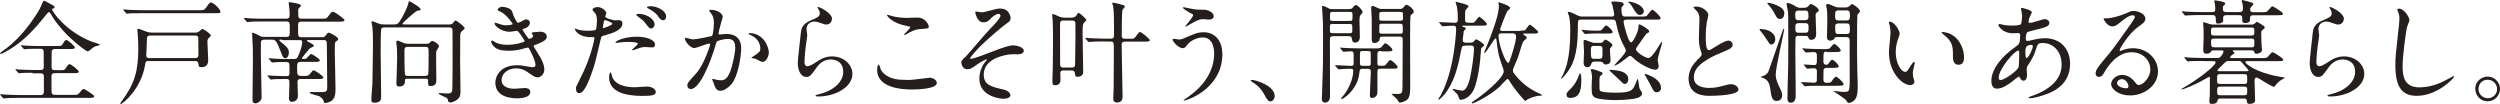 <?xml version="1.0" encoding="UTF-8"?>
<svg id="_レイヤー_2" data-name="レイヤー 2" xmlns="http://www.w3.org/2000/svg" viewBox="0 0 269 11.19">
  <defs>
    <style>
      .cls-1 {
        fill: #251e1c;
      }
    </style>
  </defs>
  <g id="_ケイ" data-name="ケイ">
    <path class="cls-1" d="M3.49,7.83c-.28,0-.76,0-1.14.02-.05.01-.23.04-.28.04-.04,0-.07-.02-.12-.07l-.25-.28s-.04-.06-.04-.08c0-.01.01-.02.04-.02.05,0,.3.04.35.04.38.02,1.03.05,1.4.05h.94c.11,0,.32,0,.32-.34,0-.26,0-1.6-.01-1.68-.05-.26-.24-.26-.34-.26h-.4c-.25,0-.71,0-1.07.02-.04.01-.23.04-.25.04s-.08-.05-.11-.07l-.24-.28s-.04-.06-.04-.08c0-.01.01-.02.04-.02.05,0,.28.04.32.04.35.02.97.05,1.31.05h2.24c.42,0,.46-.01.58-.2.24-.41.28-.44.41-.44.18,0,.91.67.91.79,0,.17-.18.17-.48.17h-1.67c-.19,0-.35.08-.35.36,0,.25-.01,1.38-.01,1.61,0,.31.23.31.37.31h.53c.43,0,.48,0,.62-.2.26-.41.29-.44.43-.44.19,0,.98.67.98.79,0,.17-.19.17-.53.17h-2.03c-.13,0-.38,0-.38.34s0,1.48.01,1.69c.01.2.13.31.35.31h1.86c.54,0,.6,0,.77-.2.34-.4.37-.44.49-.44.07,0,1.12.64,1.12.79,0,.17-.24.17-.64.17H2.16c-1.06,0-1.39.02-1.51.04-.05,0-.22.02-.25.02-.05,0-.07-.02-.11-.07l-.23-.28c-.05-.06-.06-.06-.06-.08s.02-.02.05-.02c.08,0,.46.04.53.04.59.02,1.08.05,1.64.05h2.16c.25,0,.34-.17.34-.34,0-.28.01-1.67,0-1.74-.05-.26-.25-.26-.32-.26h-.9ZM5.55.49c.29.16.32.17.32.29,0,.1-.02.11-.23.16-.04.01-.04.06-.04.08,0,.18,1.44,2.34,4.2,3.43.16.06.96.3.96.36,0,.08-.41.14-.48.17-.2.07-.26.12-.6.41-.04.04-.16.14-.24.14-.19,0-1.8-1.25-2.69-2.28-.79-.92-.9-1.1-1.3-1.77-.04-.06-.13-.18-.19-.18-.07,0-.19.17-.47.5-1.07,1.34-2.25,2.61-3.72,3.5-.2.12-.83.5-.98.5-.02,0-.08-.01-.08-.05,0-.06.16-.18.24-.24C2.61,3.93,4.16,1.15,4.25,1c.08-.13.41-.91.42-.91.1-.05.44.16.89.41Z"/>
    <path class="cls-1" d="M16.01,6.56c-.34,0-.34.08-.41.48-.43,2.54-2.39,4.15-2.61,4.15-.02,0-.05-.02-.05-.05,0-.05.2-.31.2-.32,1.32-1.79,1.74-3.17,1.74-5.54,0-.29-.01-.95-.06-1.57,0-.08-.04-.43-.04-.5s.01-.12.1-.12.82.3.97.35c.2.06.41.07.54.07h4.64c.25,0,.36-.1.47-.19.19-.18.22-.2.29-.2.12,0,.9.53.9.7,0,.07-.28.31-.31.37-.06.11-.06.26-.06.31,0,.3.08,1.65.08,1.93,0,.25,0,.8-.72.8-.29,0-.29-.06-.34-.41-.04-.25-.25-.25-.38-.25h-4.95ZM21.37,1.1c.54,0,.6,0,.83-.31.32-.47.36-.52.5-.52.3,0,1.02.76,1.02.98,0,.17-.06.17-.62.17h-7.68c-1.06,0-1.4.02-1.51.02-.05.01-.23.04-.26.04s-.06-.04-.1-.08l-.24-.28s-.05-.06-.05-.07c0-.02.01-.04.04-.04.08,0,.46.05.54.05.59.02,1.08.04,1.64.04h5.89ZM20.98,6.25c.23,0,.37-.06.37-.35,0-.25-.01-1.49-.01-1.76,0-.32-.24-.32-.4-.32h-4.71c-.42,0-.43.11-.43.74,0,.2-.06,1.16-.06,1.38,0,.31.23.31.36.31h4.88Z"/>
    <path class="cls-1" d="M30.33,4.26c-.17,0-.28,0-.28.06s.1.13.2.22c.83.62.83.9.83,1.13,0,.35-.19.6-.37.6-.24,0-.3-.19-.49-.68-.5-1.32-.61-1.32-1-1.32h-.77c-.36,0-.38.17-.38.4v1.49c0,.61.08,4.01.08,4.31,0,.38-.41.65-.67.65-.31,0-.31-.26-.31-.41,0-.67.04-3.65.04-4.26,0-1.22,0-1.37-.06-2.39,0-.07-.02-.36-.02-.42,0-.05,0-.12.05-.12.12,0,.54.22.77.34.19.11.32.11.52.11h2.35c.36,0,.36-.1.36-.92,0-.54,0-.74-.34-.74h-2.45c-1.06,0-1.4.02-1.52.04-.04,0-.22.02-.25.02s-.06-.02-.11-.07l-.23-.28s-.05-.06-.05-.08c0-.01.01-.02.04-.02.08,0,.46.05.53.05.59.04,1.09.04,1.65.04h2.36c.35,0,.35-.24.35-.34,0-.22,0-.5-.02-.71-.01-.11-.08-.56-.08-.65,0-.07.07-.07.12-.07.01,0,1.2.13,1.2.35,0,.08-.04.12-.16.23-.12.11-.13.14-.13.31,0,.79,0,.88.35.88h2.09c.54,0,.6,0,.74-.2.37-.49.41-.55.54-.55.23,0,1.26.79,1.26.9,0,.17-.24.17-.65.17h-3.98c-.37,0-.37.14-.37.71,0,.86,0,.96.36.96h2.24c.18,0,.24-.02.35-.16.23-.29.25-.32.35-.32.17,0,1.02.47,1.02.68,0,.11-.04.13-.22.25-.12.07-.14.18-.14.4,0,.11-.01.61-.01.72.01.64.08,3.45.08,4.03,0,.5-.06.98-.43,1.25-.19.13-.49.23-.67.23-.12,0-.13-.01-.19-.24-.05-.2-.38-.47-.5-.5-.07-.01-.89-.26-.9-.28-.07-.02-.07-.08-.07-.1,0-.05.06-.06.11-.06.19,0,1.07.02,1.24.01.38-.02.52-.06.52-.56,0-.67-.04-3.67-.04-4.28,0-.65,0-.76-.37-.76h-1.6c-.08,0-.18,0-.18.06,0,.07.37.26.48.31.24.12.26.17.26.23,0,.1-.04.11-.3.23-.17.08-.23.16-.8.88-.16.19-.18.22-.18.26,0,.02.02.06.11.06.32,0,.37-.04.43-.1.07-.06.36-.43.44-.43.16,0,.95.54.95.68,0,.17-.24.17-.65.17h-1.43c-.36,0-.36.22-.36.67,0,.76,0,.85.59.84.54,0,.6,0,.77-.19.29-.36.31-.41.42-.41.16,0,1.04.62,1.04.76,0,.17-.24.17-.65.17h-1.75c-.13,0-.38,0-.38.31,0,.24.04,1.32.04,1.54,0,.44-.4.61-.65.61-.05,0-.31-.01-.31-.41,0-.16.05-1.23.05-1.46,0-.48,0-.59-.34-.59-.83,0-1.2.02-1.29.02-.05,0-.34.04-.36.04-.04,0-.06-.02-.11-.08l-.23-.28s-.05-.06-.05-.07c0-.02.01-.02.04-.02.08,0,.46.04.54.04.47.02,1.02.04,1.49.04.32,0,.32-.07.32-.82,0-.7-.01-.7-.58-.7-.4,0-.91.01-1.09.04-.04,0-.16.02-.18.02-.04,0-.06-.04-.11-.08l-.23-.28s-.05-.06-.05-.07c0-.02.01-.04.04-.04.08,0,.46.05.53.05.59.04,1.09.04,1.64.04h.46c.37,0,.4-.06.64-.64.12-.3.3-.91.3-1.19,0-.2-.14-.2-.32-.2h-1.83Z"/>
    <path class="cls-1" d="M42.35,2.63c.4,0,.47-.06.67-.35.3-.42.82-1.51.89-1.81.05-.23.06-.34.14-.34.05,0,.84.49.89.53.06.05.32.23.32.35,0,.1-.04.11-.34.14-.23.04-1.61,1.33-1.61,1.38,0,.1.07.1.19.1h4.87c.23,0,.32-.08.4-.18.14-.19.19-.24.25-.24.13,0,.98.66.98.83,0,.06-.07.12-.1.14-.3.24-.37.3-.38.68-.01.35-.01.59-.01,2.81,0,.46.04,2.71.04,3.23,0,.42-.12.68-.49.91-.12.07-.41.22-.59.22-.1,0-.22-.04-.24-.13-.06-.25-.07-.3-.17-.37-.12-.08-.86-.36-.86-.46,0-.06.11-.06.13-.06.11,0,.61.05.73.05.62,0,.62-.12.62-1.03,0-.34.02-1.93.02-2.29,0-.46-.01-2.78-.01-3.24,0-.41,0-.55-.37-.55h-6.91c-.14,0-.31,0-.38.14-.07.14-.07,1.93-.07,2.28,0,.71.05,4.17.05,4.95,0,.34,0,.73-.71.73-.26,0-.34-.07-.34-.28,0-.48.07-1.23.11-1.71.02-.41.06-4.29.06-4.38,0-.38,0-1.12-.06-1.75-.01-.08-.1-.5-.1-.59,0-.02.02-.05.06-.05.14,0,.35.1.67.23.22.1.46.11.66.11h.97ZM43.87,8.47c-.3,0-.3.04-.3.34,0,.34-.28.5-.6.5-.24,0-.32-.08-.32-.34,0-.06.08-2.17.08-2.58,0-.13.01-.56-.02-1.19,0-.1-.07-.54-.07-.64,0-.11.04-.19.14-.19.12,0,.66.28.79.3.14.04.24.04.34.04h1.93c.14,0,.26,0,.34-.07.18-.17.25-.24.34-.24.16,0,.72.37.72.58,0,.08-.26.43-.29.52s-.02,1.06-.02,1.22c0,.26.02,1.58.02,1.87,0,.24,0,.67-.61.67-.28,0-.28-.06-.28-.59,0-.2-.13-.2-.24-.2h-1.94ZM45.73,8.16c.1,0,.28,0,.34-.14.05-.14.05-1.91.05-2.12,0-.77,0-.86-.36-.86h-1.88c-.36,0-.36.19-.36.52,0,.17,0,2.33.06,2.47s.23.14.34.14h1.82Z"/>
    <path class="cls-1" d="M55.1,1.21c.2.73.54,1.24.62,1.24.05,0,.25-.05.47-.19.24-.14.28-.17.42-.17.24,0,.41.16.41.36,0,.19-.16.47-.52.59-.04.01-.29.11-.29.14.08.14.62,1.01.73,1.01.05,0,.43-.13.43-.34,0-.05-.16-.22-.16-.26,0-.1.12-.11.17-.12.43-.04.67-.06.74-.06.4,0,.71.19.71.53,0,.17-.02.44-1.06.82-.31.11-.35.13-.35.18,0,.06.01.08.38.67.59.91.77,1.44.77,1.88,0,.49-.38.83-.7.83s-.38-.06-1.16-.6c-.47-.32-.88-.36-1.16-.36-1.08,0-1.58.7-1.58,1.24,0,.89,1.06.95,1.37.95.19,0,1-.08,1.16-.08.14,0,.56.05.56.43,0,.68-1.26.68-1.4.68-.35,0-2.36,0-2.36-1.68,0-.7.52-1.88,2.33-1.88.44,0,.67.05,1.15.14.34.07.44.07.53.07.18,0,.31-.06.31-.25,0-.24-.18-.78-.54-1.48-.18-.35-.19-.38-.3-.38-.07,0-.53.13-.62.16-.5.12-.9.18-1.44.18-.72,0-1.21-.1-1.58-.46-.19-.19-.29-.42-.29-.52,0-.08.06-.12.11-.12.06,0,.32.19.38.22.4.18.84.24,1.26.24.95,0,1.86-.31,1.86-.38s-.67-1.13-.82-1.13c-.02,0-.66.11-.78.11-.94,0-1.64-.65-1.64-.88,0-.04.02-.1.1-.1.05,0,.28.1.31.11.4.13.54.17.83.17s.71-.06.71-.14c0-.04-.65-.98-1.22-1.27-.35-.17-.4-.18-.4-.26,0-.12.23-.32.47-.32.26,0,.97.14,1.08.5Z"/>
    <path class="cls-1" d="M62.39,8.52c1.24-2.34,1.58-4.4,1.58-4.41,0-.12-.05-.12-.43-.12-.25,0-.67-.01-1.07-.22-.38-.19-.62-.53-.62-.65,0-.04.04-.05.05-.05.05,0,.23.1.28.11.18.06.67.13,1.07.13.18,0,.76-.02.85-.11.1-.08.13-.9.13-.98,0-.1,0-.5-.14-.74-.05-.06-.34-.36-.34-.44,0-.12.23-.28.54-.28.54,0,.96.49.96.64,0,.06-.13.3-.13.36,0,.23.96.43,1.08.43.05,0,.31-.02.37-.02.1,0,.4,0,.4.37,0,.67-1.02,1.02-1.81,1.24-.41.11-.46.12-.5.34-.61,2.61-.62,2.63-.88,3.41-.83,2.49-1.26,2.49-1.49,2.49-.29,0-.32-.4-.32-.53,0-.14.06-.26.43-.96ZM64.92,3.03c.06,0,.97-.32.97-.48,0-.12-.65-.38-.78-.38-.07,0-.11.02-.13.14-.05.24-.05.28-.11.56-.01.08-.02.16.05.16ZM65.83,8.12c.25,1.04,1.55,1.27,2.46,1.27.2,0,1.12-.08,1.31-.08.41,0,.96.2.96.6,0,.34-.44.41-1.46.41-1.94,0-3.56-.49-3.56-2,0-.28.07-.53.17-.53.05,0,.12.3.13.34ZM68.48,3.95c1.14,0,2,.34,2,.86,0,.29-.25.29-.35.29-.11,0-.58-.04-.67-.04-.22,0-.4,0-.89.19-.3.11-.42.16-.5.16-.02,0-.06,0-.06-.04,0-.08.62-.54.62-.67,0-.18-.85-.19-1.03-.19-.26,0-.59.01-.86.05-.07.01-.35.05-.4.05-.04,0-.1,0-.11-.02-.08-.16.96-.64,2.24-.64ZM70.44,2.61c0,.19-.17.46-.37.46-.17,0-.26-.08-.61-.55-.2-.28-.31-.36-.82-.74-.05-.04-.17-.14-.17-.19s.11-.1.22-.1c1.07,0,1.75.7,1.75,1.13ZM71.67,1.82c0,.16-.11.36-.31.36-.26,0-.41-.23-.6-.5-.16-.23-.61-.58-1-.76-.12-.06-.14-.11-.14-.14,0-.11.28-.11.46-.11.41,0,1.6.35,1.6,1.15Z"/>
    <path class="cls-1" d="M73.68,4.17s.05-.1.11-.1c.04,0,.66.17.79.17.35,0,1.99-.35,2.01-.36.2-.14.22-1.36.22-1.42,0-.31-.02-.67-.3-1.02-.18-.22-.2-.24-.2-.28,0-.08.14-.1.19-.1.8,0,1.27.46,1.27.77,0,.02-.46,1.55-.46,1.77,0,.07.05.11.13.11.06,0,.61-.06.71-.06.9,0,1.6.43,1.6,1.54,0,.95-.34,3.01-1.03,3.85-.34.4-.82.73-1.22.73-.46,0-.58-.44-.71-.83-.02-.06-.16-.37-.16-.4,0-.04.02-.06.06-.06.05,0,.26.07.3.08.24.05.48.08.61.08.35,0,.79-.17,1.14-1.46.13-.48.37-1.45.37-2.09,0-.84-.48-.9-.83-.9-.38,0-1.07.18-1.15.29-.05.06-.06.11-.18.52-.48,1.63-1.64,4.58-2.61,4.58-.26,0-.38-.17-.38-.38,0-.25.08-.35.8-1.14.32-.36.83-.91,1.48-2.71.05-.12.17-.48.17-.56,0-.04-.01-.1-.08-.1-.26,0-1.38.48-1.62.48-.47,0-1.02-.76-1.02-1.02ZM82.05,6.67c-.12,0-.67-.32-.82-.36-.06-.02-.38-.05-.38-.08,0-.07.4-.28.47-.34.44-.34.49-.37.49-.7,0-.2-.08-.98-.97-1.38-.1-.05-.29-.13-.29-.18,0-.07.05-.07.08-.07,1.54,0,2.1,1.51,2.1,2.12,0,.14-.18.98-.68.98Z"/>
    <path class="cls-1" d="M89.51,2.06c0,.24-.19.58-.61.58-.11,0-.17-.01-.71-.2-.19-.07-.38-.12-.56-.12-.49,0-.85.34-.85.79,0,.11.08.62.08.73s-.12.82-.14.98c-.06.44-.16,1.46-.16,1.76,0,.18.01.55.31.55.23,0,.58-.22.7-.29.73-.48,1.19-.77,1.96-.77,1.28,0,2.19.9,2.19,1.88,0,1.46-1.91,2.43-3.65,2.43-.16,0-.32,0-.32-.1,0-.06.26-.12.35-.14,1.5-.34,2.63-1.28,2.63-2.41,0-1.26-1.09-1.33-1.33-1.33-.42,0-1.03.13-1.56.9-.55.78-.68.98-1.09.98-.5,0-.91-.58-.91-1.5,0-.5.29-2.71.32-3.15.04-.42.08-1.03,1.09-1.44.67-.28.96-.4.96-.74,0-.23-.08-.36-.2-.54-.02-.05-.06-.12-.02-.16.08-.07,1.54.62,1.54,1.3Z"/>
    <path class="cls-1" d="M97.77,8.61c.36,0,2.18-.25,2.24-.25.47,0,.79.32.79.56,0,.65-2.04.71-2.7.71-1.19,0-3.72-.22-3.72-2.1,0-.46.13-.59.16-.59.08,0,.17.38.19.44.34.84,1.45,1.2,2.3,1.2.08,0,.61.02.73.02ZM97.81,1.91c.14,0,.82-.02.95-.02.79,0,1.18.78,1.18.96,0,.22-.11.22-.94.28-.61.04-1.06.31-1.51.58-.12.07-.12.06-.17.06-.01,0-.04,0-.04-.02,0-.11.66-.67.66-.82,0-.07-.04-.08-.38-.14-1.56-.29-2.11-1.04-2.11-1.16,0-.04.04-.04.06-.04.07,0,.34.11.4.12.54.16,1.22.22,1.91.22Z"/>
    <path class="cls-1" d="M108.73,2c0,.18-.07.31-.46.56-.37.25-1.91,1.55-2.77,2.4-.44.44-1.12,1.21-1.12,1.3,0,.05.05.07.11.07.26,0,1.74-.56,2.13-.72,1.28-.49,1.93-.73,2.42-.73.26,0,1.12.16,1.12.59,0,.3-.46.38-.62.38-.07,0-.38-.02-.44-.02-.96,0-3.25.47-3.25,2.18,0,1.13.76,1.31,2.15,1.63.6.14.72.5.72.61,0,.25-.37.38-.79.38-.08,0-2.55-.14-2.55-2.17,0-.7.28-1.33.53-1.67.05-.06.29-.35.29-.37,0-.01-.01-.04-.05-.04-.06,0-.56.24-.9.48-.65.47-.82.59-1.19.59-.49,0-.62-.59-.62-.7,0-.23.11-.34.46-.65.11-.08,2.21-2.57,2.65-3.01.37-.37,1.1-1.13,1.1-1.4,0-.13-.11-.2-.2-.2-.2,0-.54.2-.77.43-.32.34-.46.48-.9.48-.65,0-.84-1.02-.84-1.06s.01-.1.08-.1c.04,0,.5.08.59.08.16,0,.3-.02.42-.06,1.18-.3,1.31-.34,1.6-.34,1.03,0,1.12.98,1.12,1.06Z"/>
    <path class="cls-1" d="M114.43,7.58c-.12,0-.34,0-.34.31,0,.07.02.55.02.66,0,.14,0,.62-.56.62-.29,0-.31-.06-.31-.62,0-.18.04-1.08.04-1.28.02-1.08.02-2.93.02-4.09,0-.12-.02-.79-.04-1.06,0-.07-.05-.41-.05-.49,0-.07.04-.11.12-.11.1,0,.56.24.67.28.28.1.46.1.58.1h.72c.26,0,.44-.11.52-.23.13-.23.16-.28.25-.28.11,0,.82.64.82.77,0,.06-.24.26-.28.32-.12.22-.12.32-.12,1.27,0,.64.06,3.9.06,4.02,0,.48-.54.49-.6.49-.24,0-.25-.08-.3-.43-.04-.19-.17-.25-.34-.25h-.89ZM114.4,2.21c-.34,0-.34.16-.34.67,0,.2.01,3.67.01,4.08,0,.31.24.31.35.31h.91c.12,0,.35,0,.35-.34,0-.44.04-2.63.04-3.13,0-.18-.01-1.08-.01-1.28,0-.31-.24-.31-.35-.31h-.96ZM118.93,4.46c-1.06,0-1.4.02-1.51.04-.05,0-.22.02-.25.02-.05,0-.07-.02-.11-.07l-.24-.28s-.05-.06-.05-.08.01-.02.05-.02c.08,0,.44.04.53.04.59.02,1.08.05,1.64.05h.53c.1,0,.35,0,.35-.32,0-1.6,0-2.58-.1-3.19-.01-.05-.1-.26-.1-.31,0-.04.02-.05.07-.05.17,0,.86.17,1.1.25.08.02.19.06.19.18,0,.07-.24.3-.26.36-.06.23-.07,2.4-.07,2.75s.24.34.35.34h.61c.3,0,.37,0,.54-.23.31-.43.35-.49.48-.49.18,0,1.04.76,1.04.86,0,.17-.24.17-.65.17h-2.03c-.1,0-.35,0-.35.32,0,.88.1,4.76.1,5.55,0,.19,0,.68-.6.68-.38,0-.4-.26-.4-.49,0-.18.04-.97.04-1.13.01-.9.02-3.13.02-3.87,0-1,0-1.07-.35-1.07h-.59Z"/>
    <path class="cls-1" d="M131.53,5.81c0,3.73-3.81,5.01-4.14,5.01-.01,0-.04,0-.04-.02,0-.04.47-.36.53-.4,1.63-1.15,2.76-2.72,2.76-4.65,0-.38-.07-1.72-1.21-1.72-.68,0-1.34.38-1.61.71-.32.4-.36.44-.55.44-.52,0-1.1-.76-1.1-.91,0-.06.07-.1.12-.1.08,0,.47.08.55.08.28,0,.36-.04,1.1-.36.67-.29.98-.42,1.58-.42,1.03,0,2,.72,2,2.33ZM128.54,1c.22.04.41.04.55.04.58,0,.71,0,.95.11.49.2.56.48.56.59,0,.3-.32.37-.55.37-.1,0-.52-.05-.6-.05-.4,0-.67.14-1.45.58-.06.04-.37.22-.4.22s-.05-.01-.05-.05c0-.05.83-.95.83-1.18,0-.07-.02-.1-.25-.2-.36-.18-.86-.53-.86-.59s.1-.06.12-.06c.04,0,.97.2,1.15.23Z"/>
    <path class="cls-1" d="M136.7,10.9c-.25,0-.3-.08-.7-.8-.24-.42-.55-.84-1.26-1.28-.04-.02-.17-.11-.17-.14s.04-.08.13-.08c.42,0,2.46.62,2.46,1.74,0,.29-.24.58-.47.58Z"/>
    <path class="cls-1" d="M145.21.96c.14,0,.22,0,.34-.13.07-.08.22-.29.35-.29.19,0,.72.55.72.76,0,.07-.01.1-.22.3-.12.12-.12.41-.12.59,0,.25.04,1.5.04,1.79,0,.59-.44.6-.53.6-.25,0-.29-.17-.35-.5-.04-.19-.2-.19-.38-.19h-1.55c-.41,0-.41.1-.41.47,0,1.63.01,4.25.01,5.88,0,.23,0,.8-.53.8-.35,0-.35-.3-.35-.42,0-.04.02-.32.02-.47.11-3.06.11-3.26.11-6.06,0-1.44-.02-1.91-.04-2.19-.01-.13-.07-1.1-.07-1.14,0-.05,0-.12.05-.12.22,0,.48.16.59.22.2.12.29.12.46.12h1.86ZM143.41,2.57c-.31,0-.31.06-.31.47,0,.48,0,.53.31.53h1.79c.31,0,.31-.07.31-.44,0-.5,0-.55-.31-.55h-1.79ZM145.19,2.25c.34,0,.34-.02.34-.55,0-.37,0-.42-.34-.42h-1.74c-.34,0-.34.02-.34.55,0,.36,0,.42.34.42h1.74ZM148.65,5.49c-.31,0-.44,0-.44.32v.98c0,.13.01.28.19.28h.42c.11,0,.23,0,.36-.19.28-.37.3-.41.42-.41.18,0,.79.59.79.76,0,.16-.25.16-.64.16h-1.16c-.28,0-.38.04-.38.34v2.21c0,.42-.35.6-.56.6-.25,0-.25-.14-.25-.4,0-.35.1-2.04.1-2.42,0-.31-.16-.32-.38-.32h-.42c-.29,0-.38.01-.41.29-.07.61-.19,1.31-.91,2.16-.49.58-.94.8-1,.8-.04,0-.08-.04-.08-.07,0-.02.02-.05.18-.22.62-.68,1.13-1.9,1.13-2.73,0-.17-.08-.23-.24-.23-.17,0-.71,0-1.07.04-.04,0-.22.02-.25.02-.05,0-.07-.02-.11-.07l-.24-.28q-.05-.06-.05-.08s.02-.02.05-.02c.24,0,1.43.08,1.69.08.19,0,.26-.07.26-.26v-1c0-.16-.02-.31-.31-.31-.11,0-.68.05-.77.05-.04,0-.06-.02-.11-.07l-.23-.28q-.05-.06-.05-.08s.02-.02.04-.02c.08,0,.44.04.53.04.35.01.97.05,1.66.05h1.51c.52,0,.62-.01.77-.19.24-.32.28-.36.38-.36.16,0,.76.52.76.71,0,.16-.25.16-.64.16h-.53ZM147.11,7.08c.24,0,.36,0,.38-.17v-1.07c0-.34-.04-.35-.38-.35h-.4c-.3,0-.38,0-.38.29v1.01c0,.29.1.29.38.29h.4ZM150.62.96c.16,0,.25,0,.41-.19.14-.17.22-.26.29-.26.18,0,.8.43.8.77,0,.08-.05.12-.06.13-.2.16-.24.19-.28.29-.04.12-.05,1.22-.05,1.71-.01.85.01,5.04.01,5.98,0,.83-.1,1.22-.46,1.43-.22.12-.52.22-.64.22-.1,0-.12-.02-.29-.32-.06-.12-.61-.56-.61-.58,0-.04.07-.04.1-.04.13.01.35.01.48.01.52,0,.59-.07.59-.85,0-.71.02-4.21.02-5,0-.31-.13-.32-.4-.32h-1.69c-.36,0-.37.07-.4.31-.04.32-.47.38-.54.38-.14,0-.3-.05-.3-.38v-2.15c0-.19-.06-1.07-.06-1.27,0-.05.02-.19.13-.19.13,0,.23.05.62.24.17.08.23.08.37.08h1.93ZM148.76,1.28c-.35,0-.35.02-.35.49,0,.43,0,.46.35.46h1.85c.18,0,.35,0,.35-.22,0-.2,0-.58-.02-.62-.04-.11-.14-.11-.32-.11h-1.85ZM148.77,2.55c-.24,0-.32,0-.35.16-.01.05-.01.58-.01.65,0,.26.1.26.36.26h1.82c.35,0,.35-.01.35-.46,0-.55,0-.61-.35-.61h-1.82Z"/>
    <path class="cls-1" d="M157.63,4.93c-.31,0-.31.01-.42.55-.28,1.37-.56,2.83-1.45,4.23-.3.48-.86,1.02-.96,1.02-.02,0-.04-.02-.04-.04,0-.08.22-.35.24-.4.32-.6,1.02-1.96,1.44-4.73.2-1.33.24-2.25.24-2.48,0-.25-.1-.31-.28-.31-.31,0-.61.01-.92.04-.04,0-.22.02-.25.02-.05,0-.06-.02-.11-.07l-.23-.28q-.05-.06-.05-.08s.01-.02.04-.02c.26,0,1.39.07,1.63.07.31,0,.35-.16.35-.3,0-.26,0-1.03-.1-1.44-.01-.06-.14-.46-.14-.46,0-.04.02-.05.06-.05.01,0,1.34.28,1.34.47,0,.08-.26.32-.3.38-.08.11-.08.2-.08,1.03,0,.37.1.37.62.37.29,0,.31,0,.38-.06.11-.07.44-.59.52-.59.06,0,.82.59.82.77,0,.19-.07.19-.73.19h-1.8c-.08,0-.12,0-.12.04,0,.05.04.06.13.1.22.06.26.08.26.18,0,.06-.2.22-.22.26-.01.02-.11.88-.11.96,0,.13.04.29.32.29h.48c.11,0,.22,0,.34-.08.05-.04.25-.29.31-.29.05,0,.85.46.85.64,0,.06-.04.08-.24.26-.07.06-.1.13-.11.43-.05,1.09-.31,3.11-.76,4.09-.29.65-.91,1.1-1.45,1.1-.07,0-.07-.02-.22-.38-.08-.23-.12-.26-.48-.6-.12-.12-.13-.13-.13-.16,0-.01.02-.04.04-.04.02,0,.84.19,1,.19.42,0,.68-.72.82-1.3.19-.83.44-2.46.44-3.25,0-.26-.14-.3-.38-.3h-.6ZM163.64,3.29c.43,0,.46-.02.5-.08.07-.07.36-.56.48-.56.06,0,.89.65.89.8s-.2.16-.52.16h-.94c-.16,0-.17.01-.17.06t.17.14c.17.11.23.14.23.23,0,.05-.02.11-.17.23-.2.16-.25.23-.35.54-.37,1.21-.41,1.34-.59,1.75-.35.82-.38.91-.38,1.01,0,.16.05.25.1.3.66.9,1.59,1.67,2.6,2.12.1.05.44.2.44.24,0,.06-.11.06-.25.07-.62.02-1.25.36-1.33.4-.02.02-.18.16-.22.16-.1,0-1.2-1.27-1.73-2.19-.04-.05-.11-.18-.19-.18-.1,0-.7.7-.84.83-1.03.95-2.75,1.8-2.91,1.8-.04,0-.1-.01-.1-.06s.14-.14.2-.19c.92-.58,3.24-2.45,3.24-3.2,0-.12-.04-.24-.13-.49-.47-1.26-.53-1.83-.65-2.91-.01-.05-.04-.14-.11-.14-.13,0-.98,1.55-1.16,1.55-.01,0-.05,0-.05-.05,0-.01.59-1.42.68-1.69.64-1.7.9-2.63.9-3.38,0-.04-.06-.23-.06-.26,0-.05.05-.05.08-.05.01,0,1.19.34,1.19.61,0,.07-.08.14-.25.28-.16.12-.83,1.99-.83,2,0,.19.17.19.26.19h1.94ZM161.53,3.6c-.16,0-.29.01-.29.25,0,.96.77,2.91,1.03,2.91.11,0,.13-.07.36-.76.44-1.34.5-1.88.5-2.03,0-.37-.23-.38-.4-.38h-1.21Z"/>
    <path class="cls-1" d="M175.02,2.12c-.13,0-.32,0-.32.2,0,.23.18.84.25,1.09.08.29.34,1.15.56,1.15.19,0,.73-1.04.78-1.56.02-.31.02-.38.08-.38.16,0,1.09.55,1.09.74,0,.05-.01.07-.04.11-.02.04-.22.12-.25.14-.06.06-.6.82-.89,1.24-.23.31-.25.35-.25.44,0,.32.98.95,1.34.95.25,0,.61-.5.83-.83.41-.65.55-.88.61-.88.04,0,.04.05.04.07,0,.1-.48,1.55-.48,1.86,0,.1.11.58.11.68,0,.14-.1.36-.4.36-.4,0-1.63-.55-2.4-1.31-.13-.13-.19-.17-.29-.17s-.17.06-.22.1c-.72.56-.8.62-1.06.78-.14.08-.44.19-.44.16,0-.06,1.27-1.28,1.27-1.61,0-.08-.04-.16-.07-.24-.5-.91-.73-1.56-.95-2.6-.08-.41-.11-.5-.4-.5h-3.37c-.11,0-.29,0-.35.14-.02.06-.02.64-.02.73,0,3.13-.65,4.11-1.12,4.77-.12.17-.54.7-.65.7-.01,0-.04-.01-.04-.04,0-.05.14-.24.17-.29.32-.71.82-1.76.82-4.8,0-.61-.01-1.1-.14-1.63-.02-.05-.13-.3-.13-.36s.06-.06.08-.06c.2,0,.71.25.89.35.29.14.42.16.56.16h3.18c.13,0,.29-.01.29-.24,0-.08-.17-.9-.19-.97-.01-.05-.12-.24-.12-.29,0-.11.13-.12.29-.12q.26,0,.72.06c.1.01.32.05.32.26,0,.08-.01.1-.17.23-.05.05-.07.14-.07.29,0,.78.19.78.44.78h1.63c.13,0,.52,0,.61-.05.12-.06.49-.68.64-.68.16,0,.89.71.89.9,0,.16-.06.16-.64.16h-3.05ZM169,10.54c-.11,0-.44,0-.44-.34,0-.22.05-.26.5-.71.37-.36.65-.89.84-1.39.01-.04.08-.22.11-.22.12,0,.14.56.14.61,0,.82,0,2.04-1.15,2.04ZM172.33,3.6c-1.04,0-1.39.02-1.51.04-.04,0-.22.02-.25.02-.05,0-.07-.02-.11-.07l-.23-.28c-.05-.06-.06-.06-.06-.08s.02-.02.05-.02c.07,0,.37.02.43.04.48.04.73.05,1.06.05.48,0,.53,0,.64-.1.07-.07.36-.46.46-.46.17,0,.71.52.71.7,0,.17-.23.17-.65.17h-.53ZM171.56,6.63c-.22,0-.28.11-.31.18-.1.26-.16.42-.44.42-.41,0-.41-.35-.41-.54,0-.16.04-.91.04-1.08s-.05-.96-.05-1.14c0-.08.01-.17.16-.17.07,0,.55.2.56.2.26.11.34.11.48.11h.59c.07,0,.17,0,.26-.07.04-.04.23-.28.29-.28.12,0,.77.4.77.59,0,.06-.01.08-.2.29-.06.06-.07.17-.07.32,0,.14.07.86.07,1.02,0,.44-.44.46-.5.46-.18,0-.2-.04-.34-.2-.07-.1-.25-.11-.34-.11h-.55ZM172.29,7.74c.07.02.14.08.14.17,0,.1-.06.14-.19.23-.11.08-.14.12-.14.58,0,.91,0,.95.06,1.03.17.22,1.38.22,1.77.22,1.68,0,1.8-.26,2.17-1.27.01-.02.07-.2.11-.2.1,0,.14.97.25,1.13.2.26.22.3.22.42,0,.29-.29.41-.43.47-.35.13-1.37.25-2.45.25-.55,0-1.62-.05-2.1-.24-.42-.17-.44-.46-.44-1.25,0-.17.04-.86.04-1.01,0-.18-.05-.48-.1-.65,0-.01-.04-.1-.04-.11,0-.06.06-.08.12-.08.14,0,.46.11.48.12.08.04.46.17.53.2ZM171.56,4.93c-.38,0-.38.18-.38.46,0,.84,0,.94.38.94h.49c.38,0,.38-.08.38-.86,0-.37,0-.53-.38-.53h-.49ZM175.2,8.54c0,.3-.18.49-.37.49-.16,0-.19-.04-.49-.35-.18-.18-1.19-1.09-1.19-1.13,0-.02.05-.04.07-.04.23,0,.58.04.82.08.42.08,1.16.24,1.16.94ZM176.88,1.21c0,.23-.22.4-.41.4-.28,0-.43-.19-.79-.8-.24-.41-.34-.46-.41-.5-.02-.01-.07-.04-.07-.08,0-.04.05-.05.08-.05.18,0,.41.06.58.12.85.29,1.02.7,1.02.92ZM178.73,9.43c0,.36-.25.5-.47.5-.28,0-.36-.16-.7-.86-.06-.13-.61-1.06-.61-1.07,0-.04.05-.04.06-.04.16,0,.64.22.74.28.64.32.97.77.97,1.19Z"/>
    <path class="cls-1" d="M182.59,6.48c.36-.34.52-.49.52-.65,0-.04-.08-.31-.11-.37-.14-.46-.2-.73-.2-1.4,0-.28.06-1.67.06-1.98,0-.6-.17-.78-.36-.97-.25-.26-.29-.3-.29-.34,0-.05.29-.06.32-.06.68,0,1.29.55,1.29.9,0,.11-.14.65-.17.77-.05.34-.11.89-.11,1.58,0,.46,0,1.43.31,1.43.17,0,.24-.05.89-.46.13-.08.89-.56,1.24-.56.28,0,.46.24.46.44,0,.36-.49.55-.92.72-2.85,1.15-3.26,2.03-3.26,2.81s.7,1.12,1.67,1.12c.6,0,1.08-.12,1.44-.22.54-.14.67-.18.9-.18.41,0,.79.28.79.58,0,.61-2.45.67-3.08.67-.55,0-2.29,0-2.29-1.88,0-.34.1-1.16.91-1.94Z"/>
    <path class="cls-1" d="M191.02,4.23c0,.34-.23.56-.42.56-.16,0-.18-.05-.44-.44-.38-.59-.42-.62-.72-1-.04-.04-.11-.13-.11-.17,0-.05.04-.06.11-.06.13,0,.55.05.78.14.24.1.8.38.8.96ZM191.94,3.08s.04.01.04.04c0,.3-.91,4.1-.91,4.88,0,.24.01.58.34,1.25.3.61.35.77.35,1,0,.4-.25.61-.59.61-.25,0-.52-.05-.64-.96-.1-.79-.17-1.29-.9-1.54-.04-.01-.17-.05-.17-.08,0-.05.29-.11.34-.13.35-.17.46-.37.55-.64.2-.61,1.18-3.33,1.35-3.89.04-.11.18-.54.24-.54ZM191.99,1.44c0,.07-.02.6-.44.6-.31,0-.4-.18-.59-.56-.17-.32-.44-.72-.71-1-.04-.05-.08-.08-.08-.12,0-.05.05-.06.08-.06.2,0,.62.14.84.23.74.3.9.61.9.91ZM193.55,3.85c-.11,0-.29,0-.35.18-.02.07-.02,1.46-.02,1.73,0,.14.04,4.38.04,4.43,0,.31,0,.86-.54.86-.31,0-.35-.28-.35-.43,0-.32.01-.85.02-1.27.07-2.23.07-2.48.07-4.56,0-3.3,0-3.36-.06-3.68-.07-.34-.12-.6-.12-.67,0-.1.04-.13.12-.13.19,0,.64.25.72.3.35.23.52.23.61.23h.43c.31,0,.44-.16.46-.18.12-.14.19-.23.29-.23.12,0,.83.42.83.68,0,.08-.07.16-.18.22-.14.08-.16.13-.16.37,0,.3.06,1.83.06,1.92,0,.31-.1.66-.5.66-.25,0-.28-.07-.36-.29,0-.02-.05-.13-.24-.13h-.77ZM193.51,1.14c-.34,0-.34.26-.34.31,0,.56,0,.72.34.72h.74c.32,0,.34-.26.34-.31,0-.55-.01-.72-.34-.72h-.74ZM193.5,2.49c-.19,0-.32.11-.32.3,0,.59,0,.73.32.73h.76c.34,0,.34-.18.34-.61,0-.19,0-.42-.34-.42h-.76ZM196.56,5.56c-.36,0-.36.01-.36,1.1,0,.18.13.31.3.31.12,0,.19-.04.3-.2.07-.11.22-.34.34-.34.16,0,.7.5.7.7,0,.17-.23.17-.64.17h-.58c-.16,0-.34,0-.4.19-.02.06-.02.92-.02,1.07,0,.35.23.35.36.35.3,0,.4-.02.49-.12.06-.07.37-.54.49-.54.18,0,.83.62.83.82,0,.14-.17.16-.79.16h-1.6c-.29,0-1.09,0-1.51.02-.04.01-.22.04-.25.04-.05,0-.07-.05-.11-.08l-.24-.26s-.05-.07-.05-.08c0-.02.02-.04.05-.04.18,0,1.1.07,1.31.07.16,0,.29-.08.31-.2.01-.05.01-.92.01-1.04,0-.25-.17-.32-.31-.32-.11,0-.64.05-.71.05-.05,0-.07-.02-.11-.07l-.24-.28q-.05-.06-.05-.08s.02-.02.05-.02c.14,0,.89.06,1.06.06.31,0,.31-.1.31-1.06,0-.19-.1-.34-.31-.34-.13,0-.8.05-.86.05-.05,0-.07-.02-.11-.07l-.23-.28s-.06-.06-.06-.08.02-.02.05-.02c.07,0,.44.04.53.04.07,0,1,.05,1.62.05.25,0,.66,0,.76-.1.07-.06.36-.46.47-.46.16,0,.7.5.7.7,0,.17-.23.17-.64.17h-.85ZM197.67,3.98c-.13,0-.23.05-.28.14-.07.17-.29.25-.46.25-.34,0-.35-.28-.35-.41,0-.25.04-1.49.04-1.76,0-.66-.02-1.07-.06-1.28-.02-.12-.07-.26-.07-.32,0-.14.11-.17.18-.17.11,0,.17.02.66.24.13.06.3.13.58.13h.66c.24,0,.37-.08.47-.18.16-.16.18-.18.24-.18.14,0,.86.52.86.77,0,.07-.25.31-.28.38-.04.13-.04,2.48-.04,2.82,0,.23-.01,1.56.02,2.88,0,.16.05,1.67.05,1.91,0,.53,0,1.15-.3,1.52-.19.23-.48.35-.64.35-.13,0-.16-.02-.31-.3-.04-.06-.54-.41-.82-.6-.08-.06-.54-.34-.54-.36s.04-.02.06-.02.86.1.96.1c.65,0,.68,0,.73-.88.01-.23-.01-3.96-.01-4.7,0-.1-.02-.32-.35-.32h-1.02ZM197.8,1.12c-.34,0-.34.16-.34.7,0,.2.04.38.34.38h.9c.35,0,.35-.22.35-.54s0-.54-.35-.54h-.9ZM197.83,2.52c-.08,0-.36,0-.36.28,0,.77,0,.86.36.86h.85c.36,0,.36-.19.36-.44,0-.56,0-.7-.36-.7h-.85Z"/>
    <path class="cls-1" d="M204.41,3.61c0,.1-.02.13-.14.48-.17.47-.29.91-.29,1.55,0,1.21.62,2.09,1,2.09.2,0,.25-.06.61-.66.07-.12.28-.41.37-.41.04,0,.06.05.06.1s-.02.2-.04.24c-.13.55-.16.66-.16.91,0,.2.04.36.07.48.04.13.1.34.1.4,0,.24-.25.37-.46.37-.77,0-2.28-1.26-2.28-3.55,0-.34.17-1.81.17-2.12,0-.24-.05-.56-.08-.7-.08-.3-.1-.34-.1-.41,0-.04.05-.05.07-.05.55,0,1.09.96,1.09,1.28ZM210.26,3.89c.61.49,1.07,1.34,1.07,2.29,0,.23-.02.79-.6.79s-.59-.65-.59-.8c0-1,0-1.5-.64-2.13-.1-.1-.58-.47-.58-.54,0-.04.05-.06.11-.06.01,0,.71.04,1.22.46Z"/>
    <path class="cls-1" d="M216.66,8.66c-.61.48-1.22.88-1.8.88-.54,0-.59-.61-.59-.83,0-1.3,1.15-2.67,2.61-3.68.37-.26.49-.37.49-1.22,0-.19-.04-.25-.26-.25-.02,0-.46.02-.54.02-1.07,0-1.54-.77-1.54-.88,0-.07.05-.12.14-.12.07,0,.43.11.5.12.3.04.59.05.82.05.22,0,.91,0,.98-.18.07-.17.11-.84.11-.89,0-.12-.12-.73-.12-.76,0-.06.06-.07.11-.07.02,0,1.06.22,1.06.48,0,.01-.18.4-.19.42-.12.25-.17.48-.17.59,0,.1.01.12.16.12.25,0,1.36-.4,1.58-.4.29,0,.5.19.5.4,0,.38-.43.49-1.45.74-.71.17-.89.22-.96.31-.06.08-.13.42-.13.59,0,.28.06.3.2.3.1,0,.28-.04.35-.06.58-.14,1.09-.23,1.5-.23,1.75,0,2.72,1.21,2.72,2.75,0,2.6-2.39,3.27-3.5,3.57-.07.02-.55.14-.83.14-.07,0-.12-.02-.12-.08,0-.05.1-.08.24-.13,2.41-.82,3.3-2.07,3.3-3.42,0-1.51-1.01-2.31-1.98-2.31-.58,0-.6.07-.82.78-.2.65-.4.95-.83,1.63-.12.19-.13.25-.13.43,0,.1.04.53.04.61,0,.32-.12.6-.38.6-.2,0-.29-.14-.37-.28-.08-.14-.1-.17-.13-.17-.02-.01-.37.26-.58.42ZM217.2,7.23c.05-.12.07-1.38.07-1.51,0-.07,0-.28-.08-.28-.44,0-2.13,2.01-2.13,2.91,0,.17.06.29.25.26.41-.05,1.73-.96,1.9-1.39ZM218.55,4.83c-.62,0-.62.41-.62.83,0,.11,0,.58.14.58.18,0,.66-.95.66-1.26,0-.01-.01-.1-.04-.12-.02-.02-.11-.02-.14-.02Z"/>
    <path class="cls-1" d="M231.37,7.44c0-.98-.83-1.82-2.03-1.82-1.58,0-2.6,1.64-2.82,2.01-.24.41-.36.64-.68.64-.29,0-.35-.24-.35-.34,0-.3.1-.56.95-1.56.78-.91.9-1.07,2.71-3.61.4-.56.56-.82.56-.95,0-.08-.08-.17-.23-.17-.44,0-1.15.6-1.35.77-.48.4-.65.43-.85.43-.56,0-.94-.77-.94-.83,0-.04.04-.04.29-.04.64,0,1.52-.29,1.86-.43.74-.32.83-.36,1.09-.36.48,0,1.26.3,1.26.83,0,.35-.28.54-.85.94-.86.61-1.92,2.25-1.92,2.46,0,.04.04.08.07.08.07-.02.23-.08.3-.11.38-.14.72-.19,1.06-.19,1.54,0,2.7,1.14,2.7,2.49,0,1.52-1.48,2.59-3,2.59-1.19,0-2.04-.64-2.04-1.24,0-.43.5-.97,1.19-.97.56,0,1.03.34,1.37.77.17.22.24.32.41.32.41,0,1.25-.73,1.25-1.73ZM228.29,8.52c-.29,0-.5.23-.5.42,0,.31.52.56,1.03.56.12,0,.2-.08.2-.22,0-.29-.29-.77-.73-.77Z"/>
    <path class="cls-1" d="M237.19,6.56c-1.06,0-1.4.02-1.52.02-.04.01-.22.04-.25.04s-.06-.04-.11-.08l-.23-.28s-.05-.06-.05-.07c0-.02.01-.04.04-.04.08,0,.46.04.53.05.59.02,1.08.04,1.64.04h1.27c.19,0,.34,0,.48-.2.04-.05.26-.36.26-.5,0-.12-.13-.12-.2-.12h-.85c-.16,0-.22.01-.3.14-.11.16-.28.22-.47.22-.34,0-.36-.19-.36-.49,0-.2.04-1.15.04-1.34,0-.01,0-.82-.01-.9-.01-.1-.05-.52-.05-.6,0-.05.04-.05.08-.05.1,0,.54.17.62.19.23.06.34.06.53.06h3.9c.14,0,.28,0,.42-.11.05-.02.2-.19.24-.19.07,0,.62.36.73.43.06.05.11.1.11.17,0,.11-.05.14-.24.28-.13.1-.13.16-.13.61s.04.98.06,1.29c0,.06.02.19.02.24,0,.37-.58.42-.59.42-.18,0-.2-.08-.24-.19-.04-.16-.13-.18-.3-.18h-1.9c-.06,0-.12,0-.12.04,0,.05.19.2.19.24,0,.06-.01.08-.18.16-.11.05-.29.24-.29.32,0,.07.1.07.16.07h3.18c.54,0,.6,0,.77-.2.34-.4.37-.43.49-.43.07,0,1.12.64,1.12.79,0,.17-.24.17-.65.17h-3.24c-.1,0-.19,0-.19.1,0,.18,1.14,1.14,3.67,1.57.07.01.6.1.6.12s-.24.13-.28.16c-.37.22-.41.26-.74.64-.02.02-.13.18-.14.18-.3,0-1.75-1.01-1.88-1.01-.24,0-.24.25-.24.37,0,.16.06,2.03.06,2.1,0,.28-.36.37-.59.37-.28,0-.29-.16-.3-.34-.02-.24-.22-.24-.3-.24h-2.52c-.1,0-.28,0-.32.18-.04.17-.1.4-.6.4-.16,0-.3-.01-.3-.28,0-.07.02-.36.04-.42.02-.4.02-.88.02-1.27v-.85s-.02-.1-.08-.1c-.01,0-.74.42-.86.48-.42.23-1.8.88-2.09.88-.02,0-.05-.01-.05-.04,0-.01.2-.12.32-.19,1.54-.88,3.38-2.31,3.38-2.69,0-.12-.16-.12-.25-.12h-.96ZM240.92,1.3c.34,0,.42-.11.42-.38,0-.17-.02-.37-.04-.5-.01-.06-.1-.29-.1-.34,0-.06.08-.07.12-.07.02,0,1,.26,1.07.31.05.02.07.06.07.12s-.11.17-.18.24c-.11.12-.16.17-.16.34,0,.29.19.29.38.29h.78c.53,0,.6.01.77-.19.35-.4.37-.44.48-.44.07,0,1.12.64,1.12.79,0,.17-.24.17-.64.17h-2.53c-.23,0-.37.04-.37.26,0,.02,0,.34-.04.38-.1.14-.22.2-.46.2-.31,0-.34-.11-.34-.25,0-.53,0-.6-.4-.6h-1.25c-.19,0-.41,0-.41.29v.37c-.08.2-.43.25-.54.25-.24,0-.23-.04-.26-.58-.01-.31-.16-.34-.4-.34h-1.36c-.29,0-1.02.01-1.33.04-.02,0-.14.02-.17.02-.05,0-.07-.04-.11-.08l-.23-.28s-.06-.06-.06-.07c0-.02.02-.04.05-.04.08,0,.44.05.53.05.59.02,1.08.04,1.64.04h1.03c.22,0,.36-.02.36-.28,0-.02,0-.37-.04-.65-.01-.04-.08-.22-.08-.25,0-.07.08-.07.11-.07.12,0,1.09.13,1.09.32,0,.07-.02.08-.19.24-.07.06-.07.19-.07.28,0,.32.04.41.43.41h1.27ZM238.24,2.96c-.3,0-.34.07-.34.43s.04.43.34.43h3.99c.29,0,.34-.07.34-.43s-.04-.43-.34-.43h-3.99ZM242.25,5.1c.32,0,.32-.14.32-.48s0-.47-.32-.47h-4.02c-.32,0-.32.17-.32.38,0,.47.05.56.34.56h4.01ZM238.9,7.98c-.34,0-.34.1-.34.53s0,.52.34.52h2.58c.32,0,.32-.08.32-.52s0-.53-.32-.53h-2.58ZM241.46,10.25c.34,0,.34-.1.34-.52,0-.28,0-.41-.34-.41h-2.55c-.34,0-.34.12-.34.47s0,.46.34.46h2.55ZM241.69,7.66c.19,0,.25,0,.25-.08,0-.05-.22-.29-.29-.37-.08-.08-.47-.55-.52-.59-.08-.06-.14-.06-.26-.06h-1.02c-.17,0-.28,0-.48.2-.1.1-.77.74-.77.8,0,.1.13.1.19.1h2.89Z"/>
    <path class="cls-1" d="M252.19,2.06c0,.24-.19.58-.61.58-.11,0-.17-.01-.71-.2-.19-.07-.38-.12-.56-.12-.49,0-.85.34-.85.79,0,.11.08.62.08.73s-.12.82-.14.98c-.06.44-.16,1.46-.16,1.76,0,.18.01.55.31.55.23,0,.58-.22.7-.29.73-.48,1.19-.77,1.96-.77,1.28,0,2.19.9,2.19,1.88,0,1.46-1.91,2.43-3.65,2.43-.16,0-.32,0-.32-.1,0-.06.26-.12.35-.14,1.5-.34,2.63-1.28,2.63-2.41,0-1.26-1.09-1.33-1.33-1.33-.42,0-1.03.13-1.56.9-.55.78-.68.98-1.09.98-.5,0-.91-.58-.91-1.5,0-.5.29-2.71.32-3.15.04-.42.08-1.03,1.09-1.44.67-.28.96-.4.96-.74,0-.23-.08-.36-.2-.54-.02-.05-.06-.12-.02-.16.08-.07,1.54.62,1.54,1.3Z"/>
    <path class="cls-1" d="M259.25,2.17c0,.12-.2.58-.23.67-.17.61-.5,3.26-.5,4.27,0,1.21.23,2.29,1.83,2.29.59,0,1.45-.12,2.52-.62.18-.08,1.09-.59,1.14-.59s.06.04.06.06c0,.13-1.77,2.06-4.03,2.06-1.56,0-2.3-.9-2.3-3.31,0-.74.02-.98.28-3.33.05-.4.16-1.38.16-1.71,0-.22-.04-.42-.11-.59-.01-.04-.13-.31-.13-.32,0-.08.1-.12.17-.12.62,0,1.15.97,1.15,1.25Z"/>
    <path class="cls-1" d="M269,9.57c0,.67-.54,1.33-1.34,1.33s-1.32-.67-1.32-1.34c0-.91.79-1.32,1.33-1.32.78,0,1.33.65,1.33,1.33ZM266.68,9.56c0,.55.44,1.01,1.01,1.01.52,0,1-.41,1-.98,0-.47-.36-1.01-1.02-1.01s-.98.52-.98.98Z"/>
  </g>
</svg>